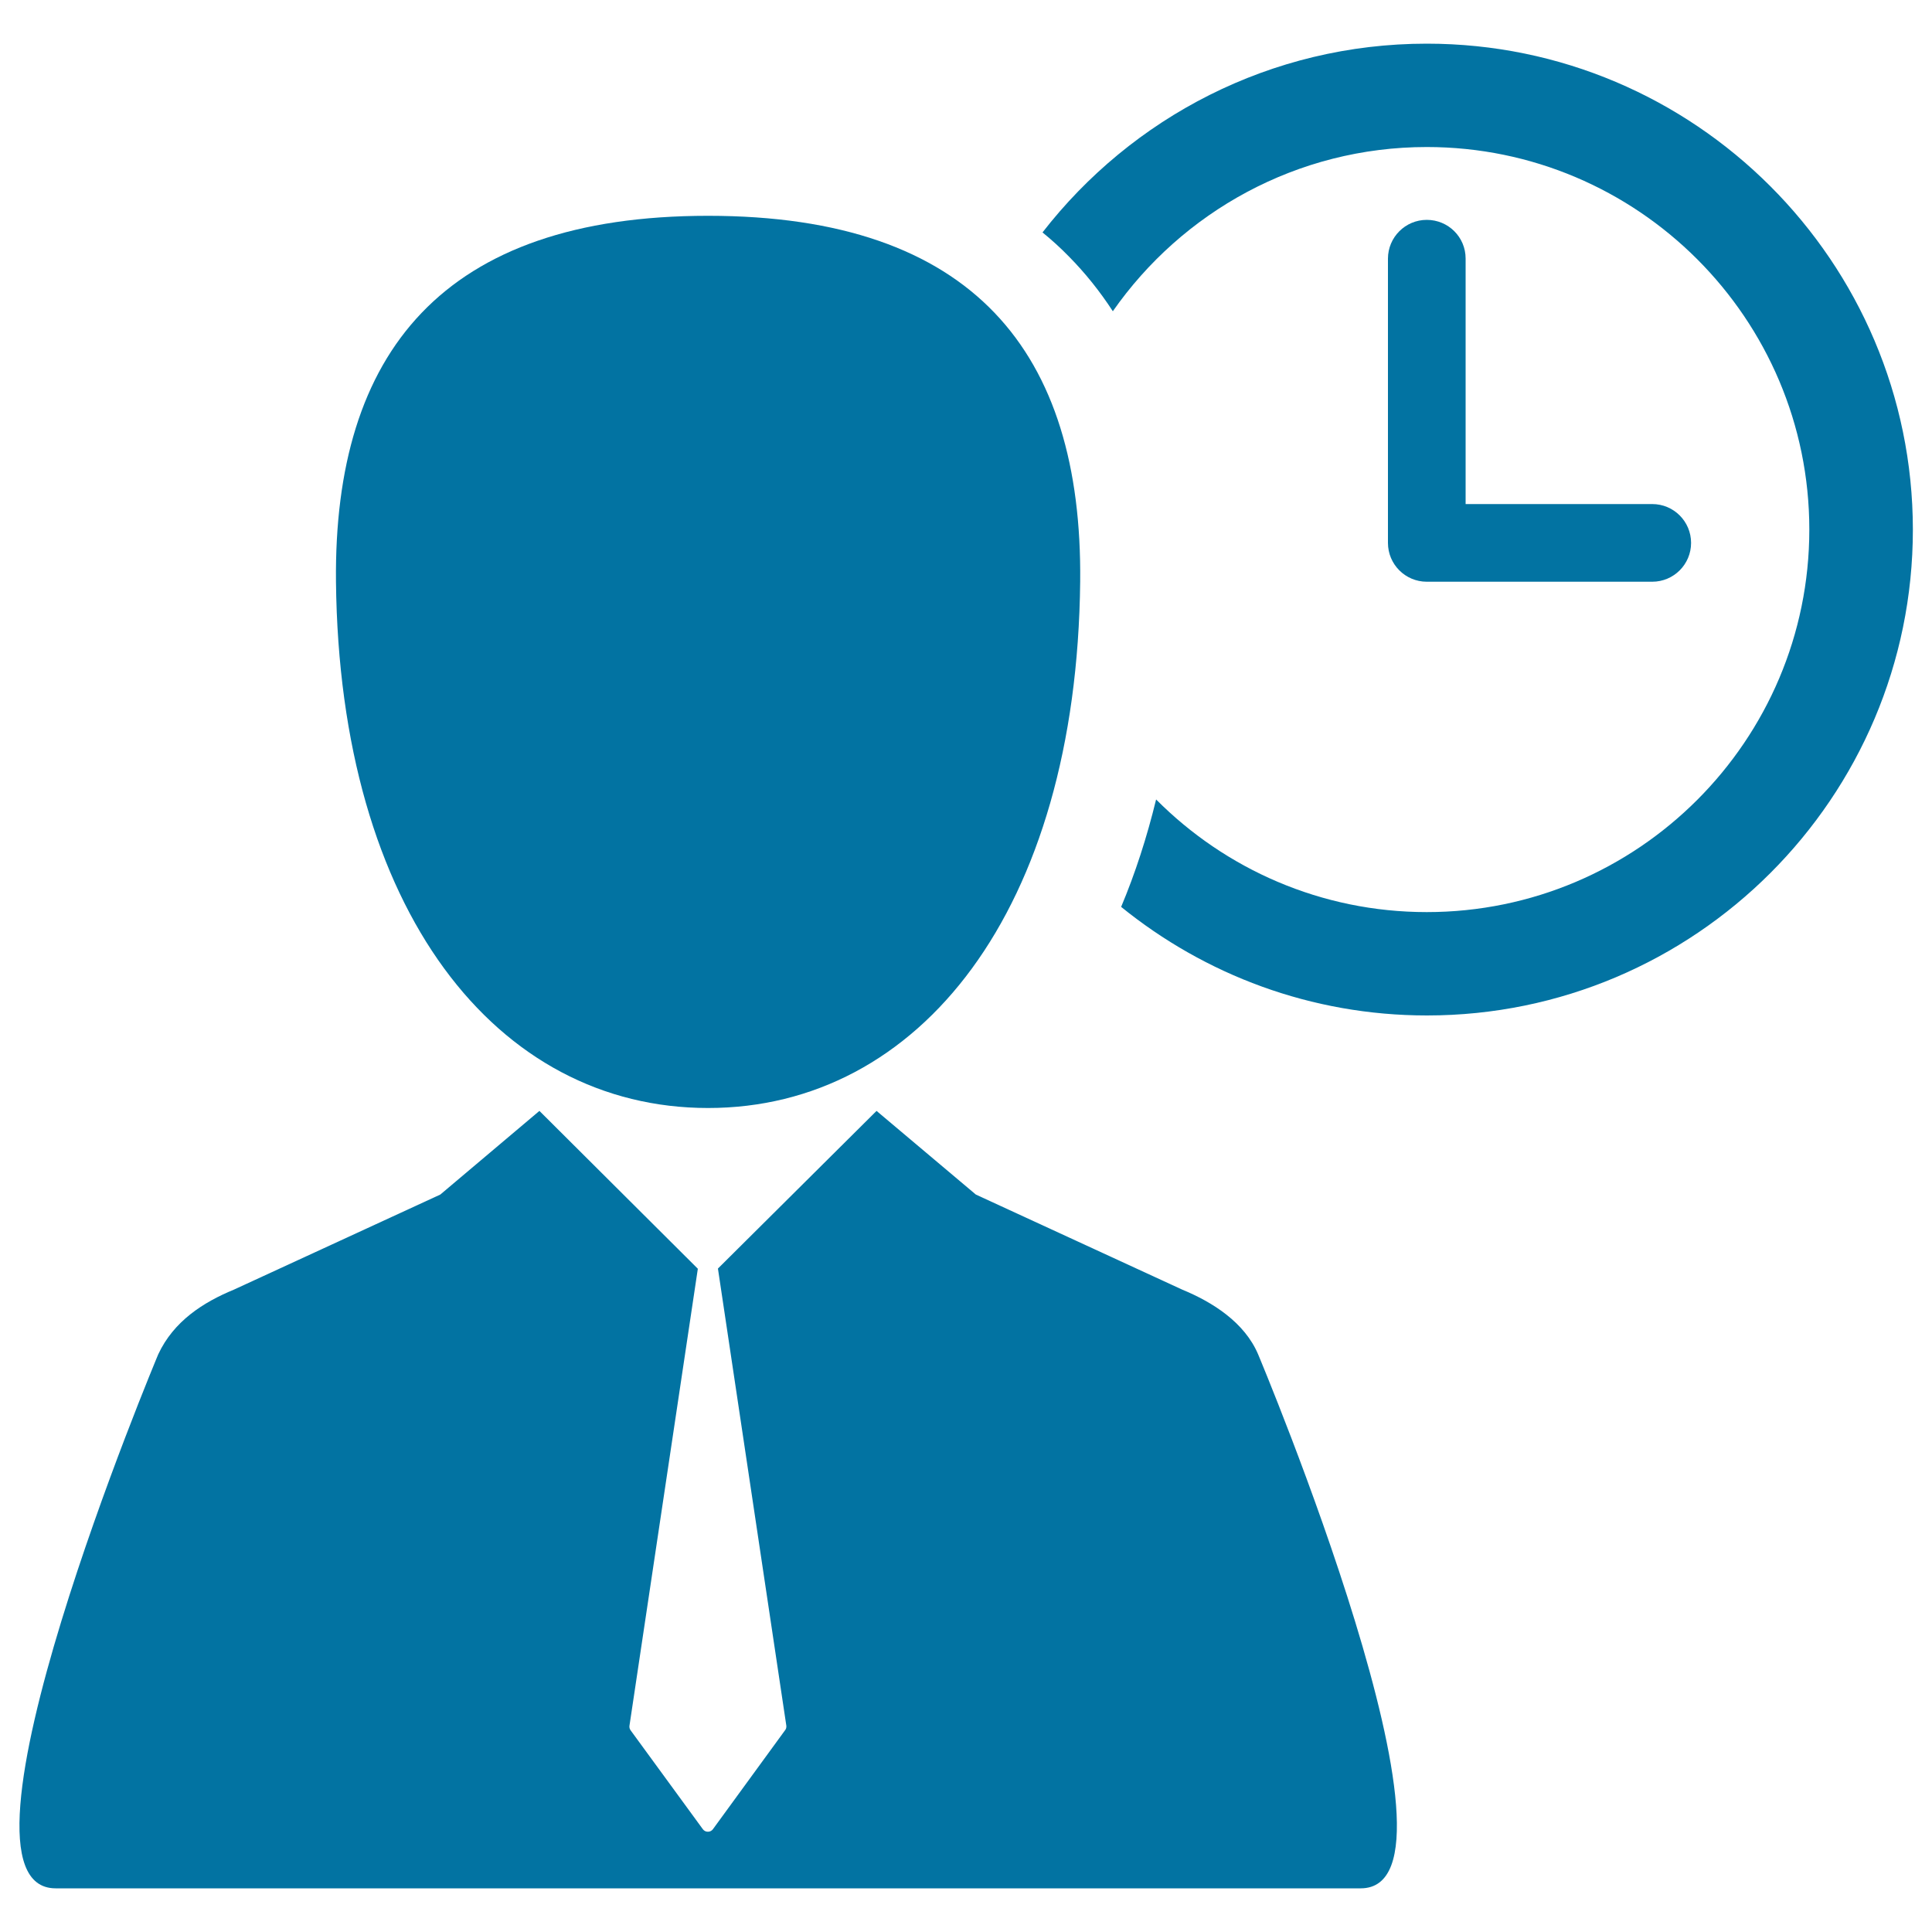 <svg xmlns="http://www.w3.org/2000/svg" viewBox="0 0 1000 1000" style="fill:#0273a2">
<title>Work Timetable SVG icon</title>
<g><g><path d="M611.9,667.5l-106.8-49.2L453.7,575l-82.1,81.6l35.4,236.6c0.1,0.8-0.1,1.7-0.6,2.3L369,946.8c-0.6,0.8-1.5,1.3-2.6,1.3s-2-0.5-2.6-1.3l-37.4-51.2c-0.5-0.7-0.7-1.5-0.6-2.3l35.4-236.6L279.2,575l-51.3,43.3l-106.8,49.2c-15.8,6.5-31.2,16.3-39.2,33.5c0,0-116.1,276.4-53.1,276.4h675.5c63,0-53.1-276.4-53.1-276.4C644.2,684.5,627.7,674,611.9,667.5z"/><path d="M366.5,573.5c109.2,0,190.8-101.8,192.6-272.5c1.2-118.5-55.2-189.3-192.6-189.3c-137.4,0-193.8,70.9-192.6,189.3C175.7,471.7,257.2,573.5,366.5,573.5z"/><path d="M738.5,22.6c-80.8,0-152.8,38.3-198.9,97.7c4.8,3.9,9.3,8,13.6,12.4c8.5,8.6,16.1,18.1,22.8,28.4c35.8-51.3,95.3-85,162.5-85c109.2,0,198,88.8,198,198c0,109.2-88.8,198-198,198c-54.7,0-104.3-22.3-140.1-58.3c-4.8,19.7-10.8,38.2-18.1,55.6c43.3,35.1,98.3,56.2,158.3,56.2c138.7,0,251.5-112.8,251.5-251.5C990,135.4,877.2,22.6,738.5,22.6z"/><path d="M738.5,113.8c-11.1,0-20.1,9-20.1,20.1V281c0,11.1,9,20.1,20.1,20.1h116.7c11.1,0,20.1-9,20.1-20.1c0-11.1-9-20.1-20.1-20.1h-96.6V133.8C758.6,122.7,749.6,113.8,738.5,113.8z"/></g></g>
</svg>